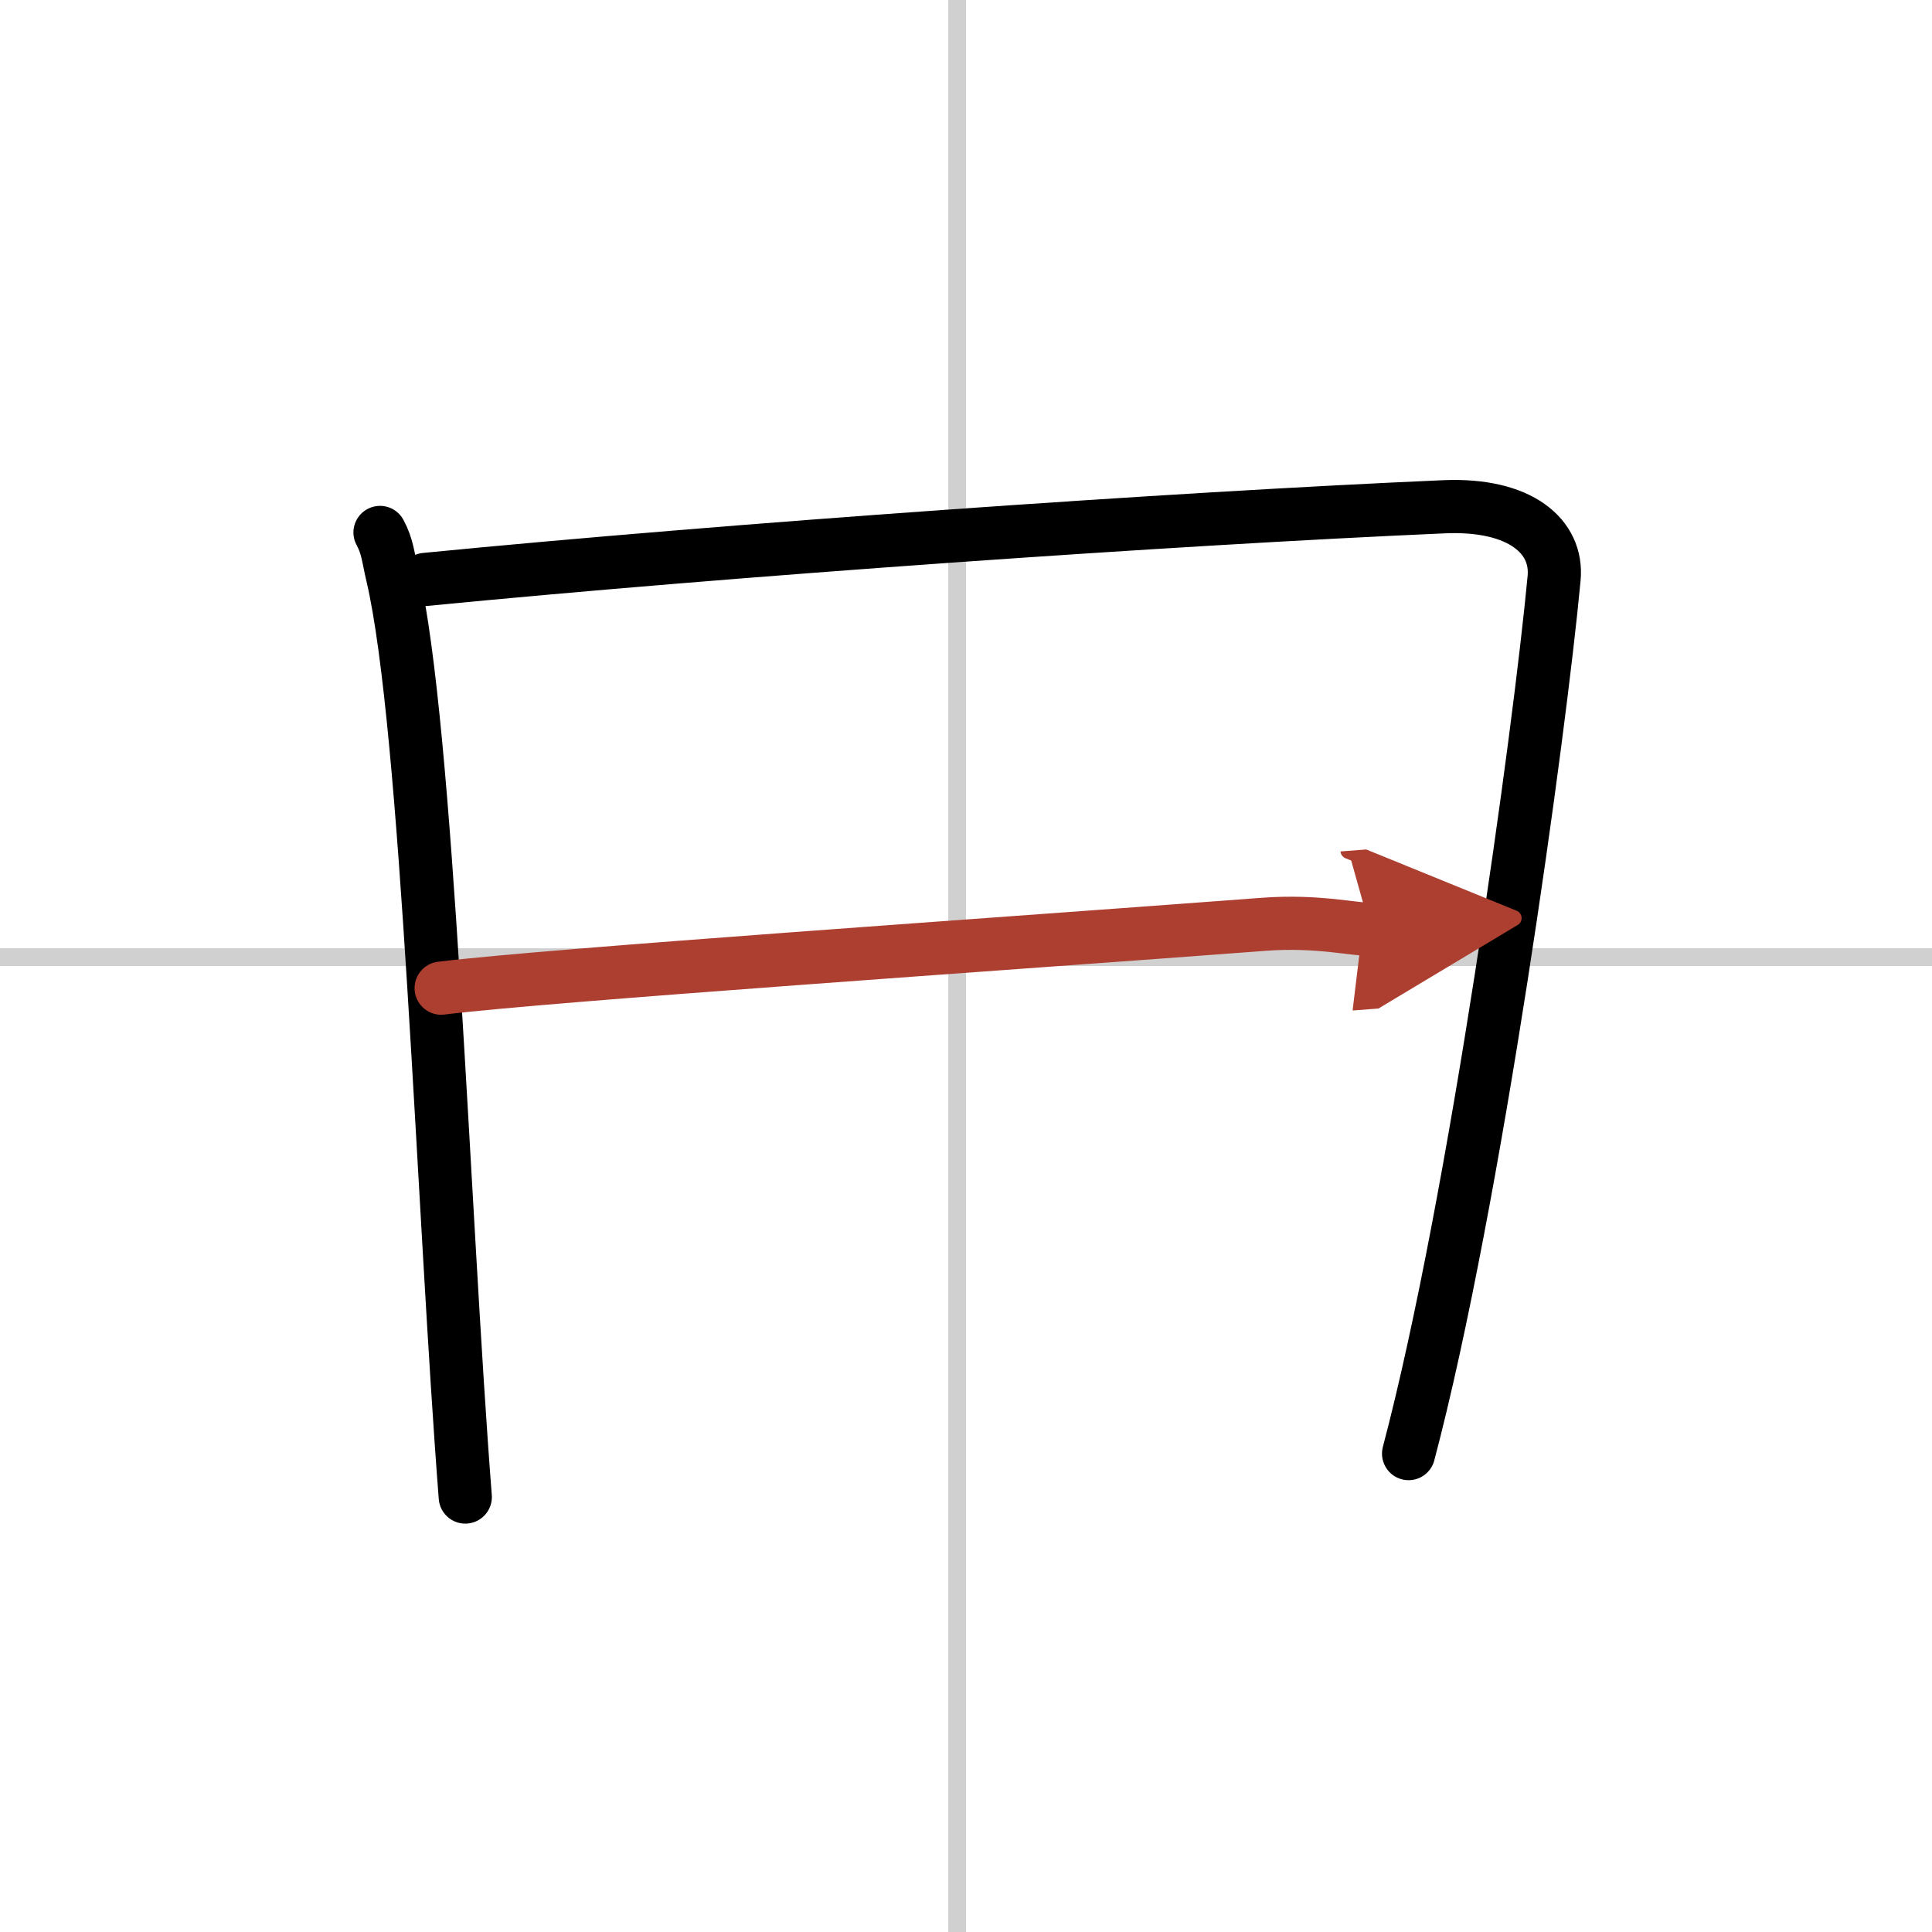 <svg width="400" height="400" viewBox="0 0 109 109" xmlns="http://www.w3.org/2000/svg"><defs><marker id="a" markerWidth="4" orient="auto" refX="1" refY="5" viewBox="0 0 10 10"><polyline points="0 0 10 5 0 10 1 5" fill="#ad3f31" stroke="#ad3f31"/></marker></defs><g fill="none" stroke="#000" stroke-linecap="round" stroke-linejoin="round" stroke-width="3"><rect width="100%" height="100%" fill="#fff" stroke="#fff"/><line x1="54" x2="54" y2="109" stroke="#d0d0d0" stroke-width="1"/><line x2="109" y1="54" y2="54" stroke="#d0d0d0" stroke-width="1"/><path d="m21.44 30.04c0.44 0.82 0.45 1.39 0.7 2.43 2 8.53 2.87 36.08 4.11 51.99"/><path d="m24 32.69c17.25-1.69 42.25-3.44 57.49-4.1 4.29-0.18 6.41 1.68 6.19 4.03-0.8 8.6-4.44 35.13-8.21 49.39"/><path d="m24.89 55.75c6.11-0.75 31.86-2.5 46.38-3.6 3.09-0.24 5.27 0.33 6.05 0.27" marker-end="url(#a)" stroke="#ad3f31"/></g></svg>
